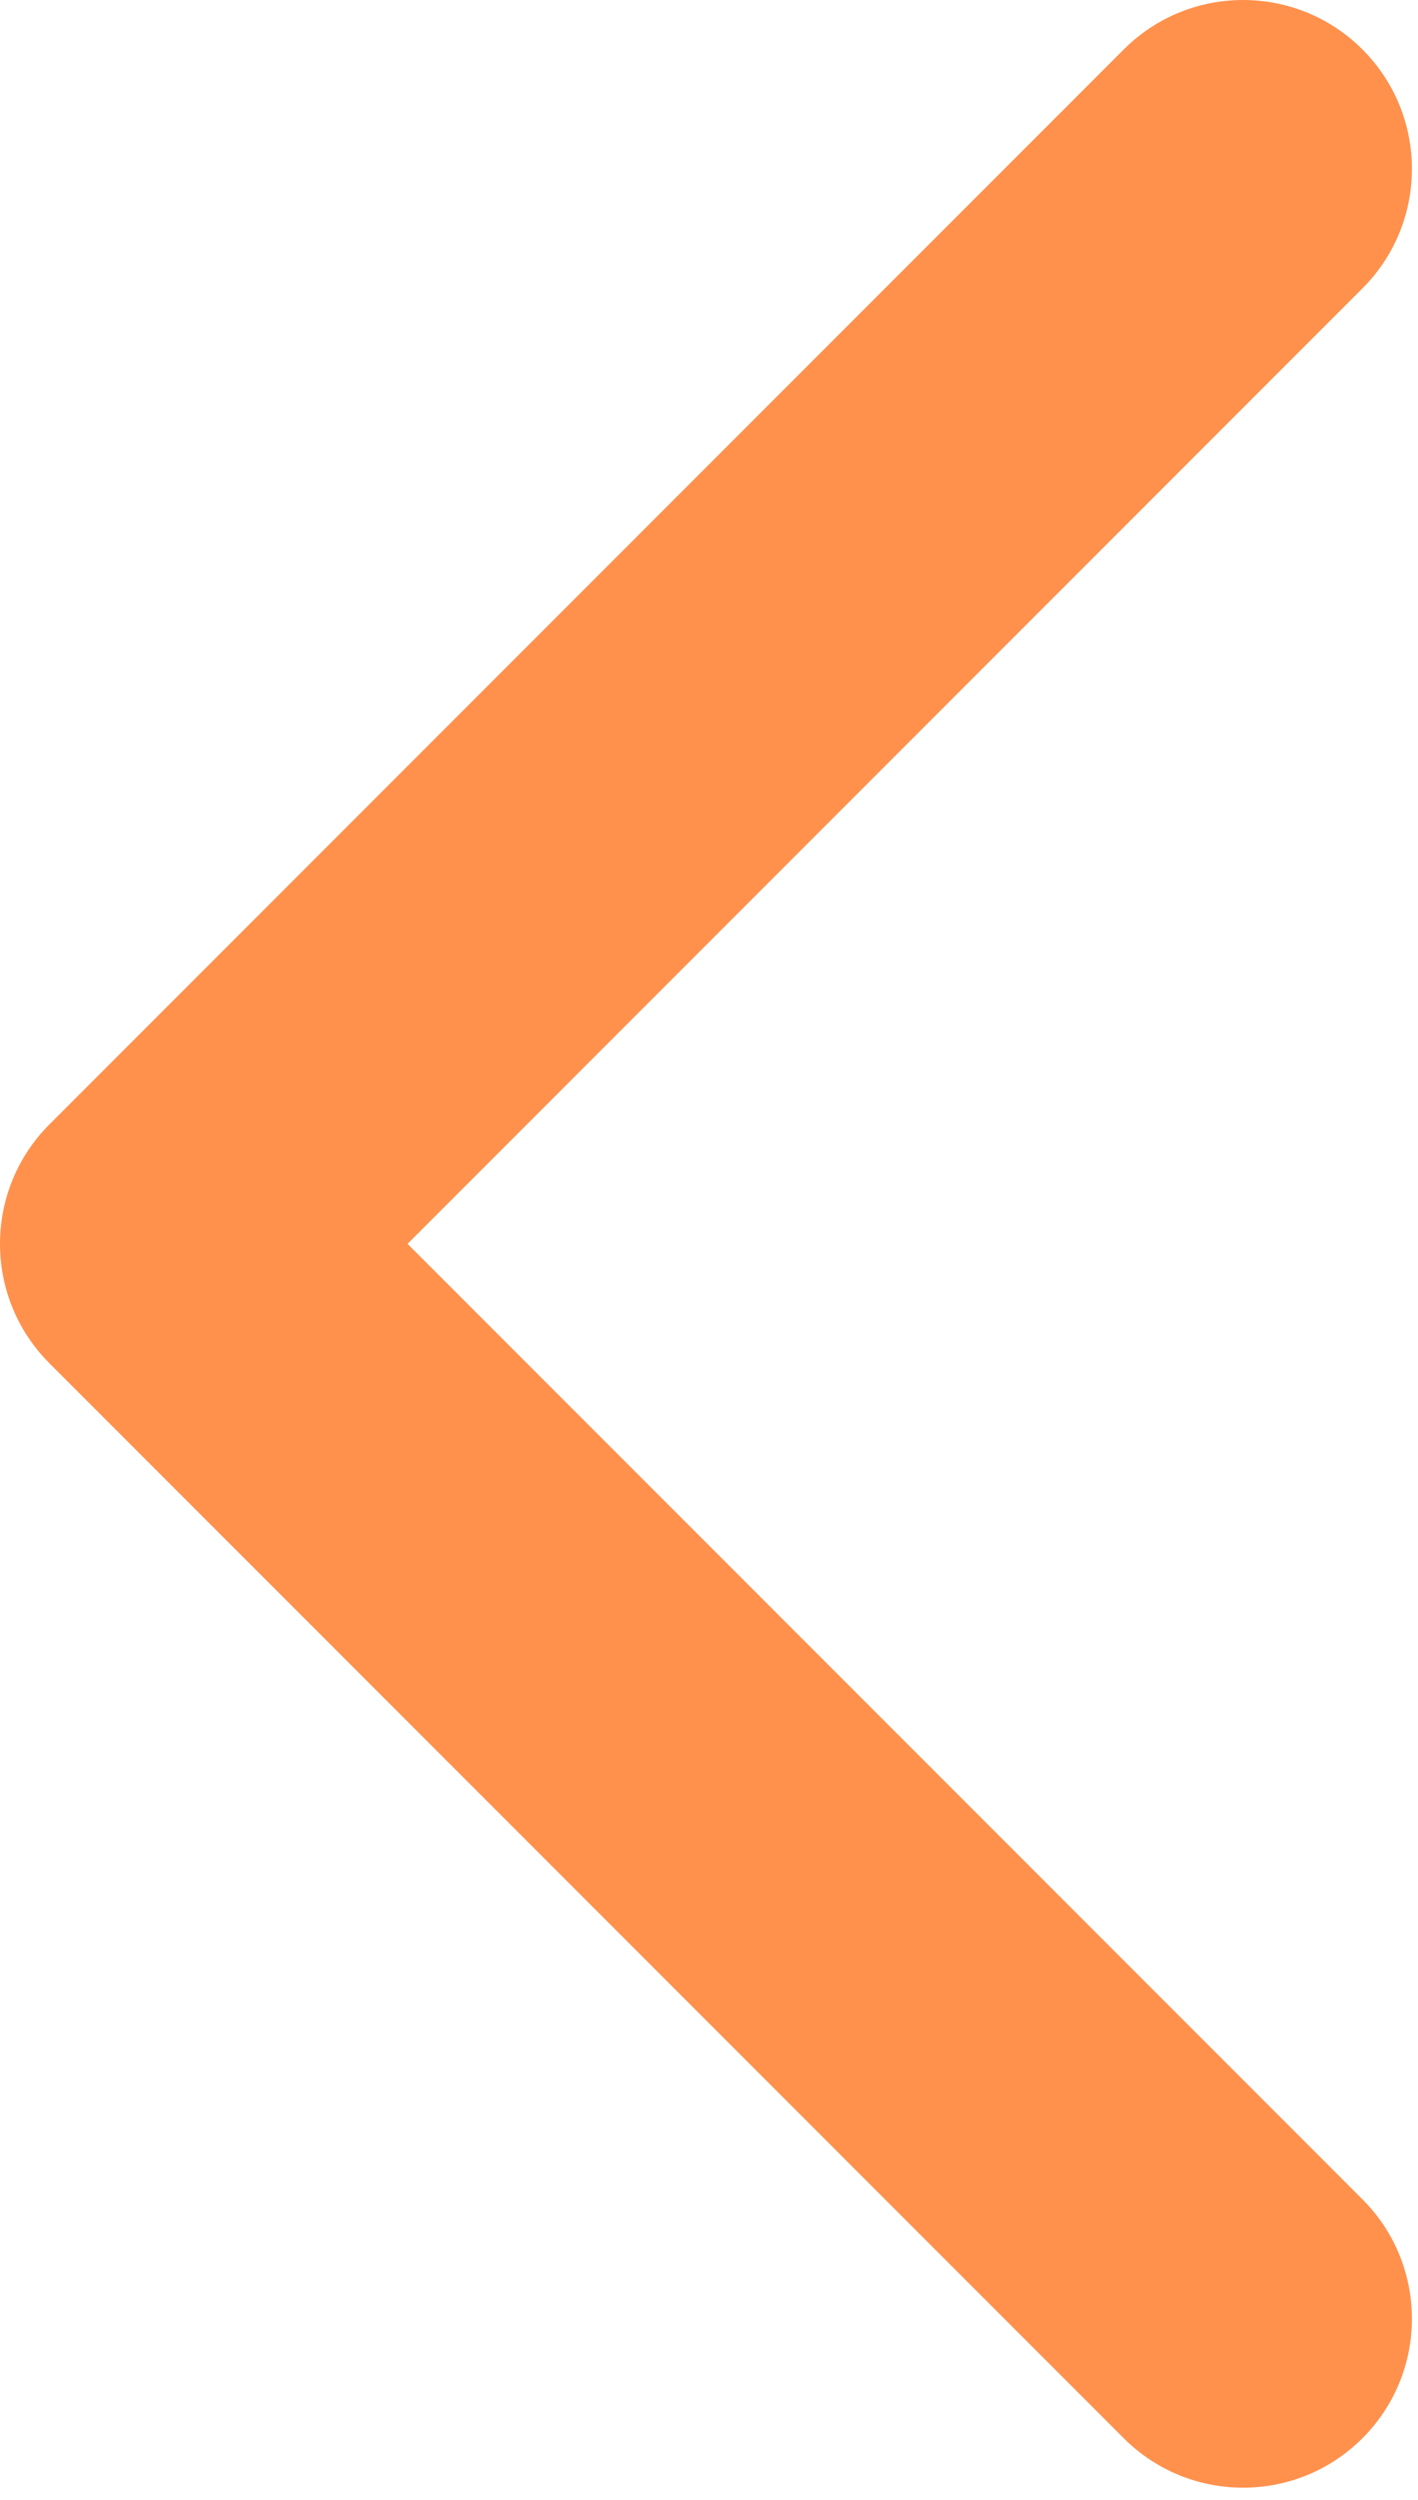 <svg width="42" height="74" viewBox="0 0 42 74" fill="none" xmlns="http://www.w3.org/2000/svg">
<path d="M1.464 33.284C-0.488 35.237 -0.488 38.403 1.464 40.355L33.284 72.175C35.237 74.128 38.403 74.128 40.355 72.175C42.308 70.222 42.308 67.057 40.355 65.104L12.071 36.82L40.355 8.536C42.308 6.583 42.308 3.417 40.355 1.464C38.403 -0.488 35.237 -0.488 33.284 1.464L1.464 33.284ZM5 36.82V31.82H5V36.82V41.82H5V36.82Z" fill="#FF914D"/>
</svg>
